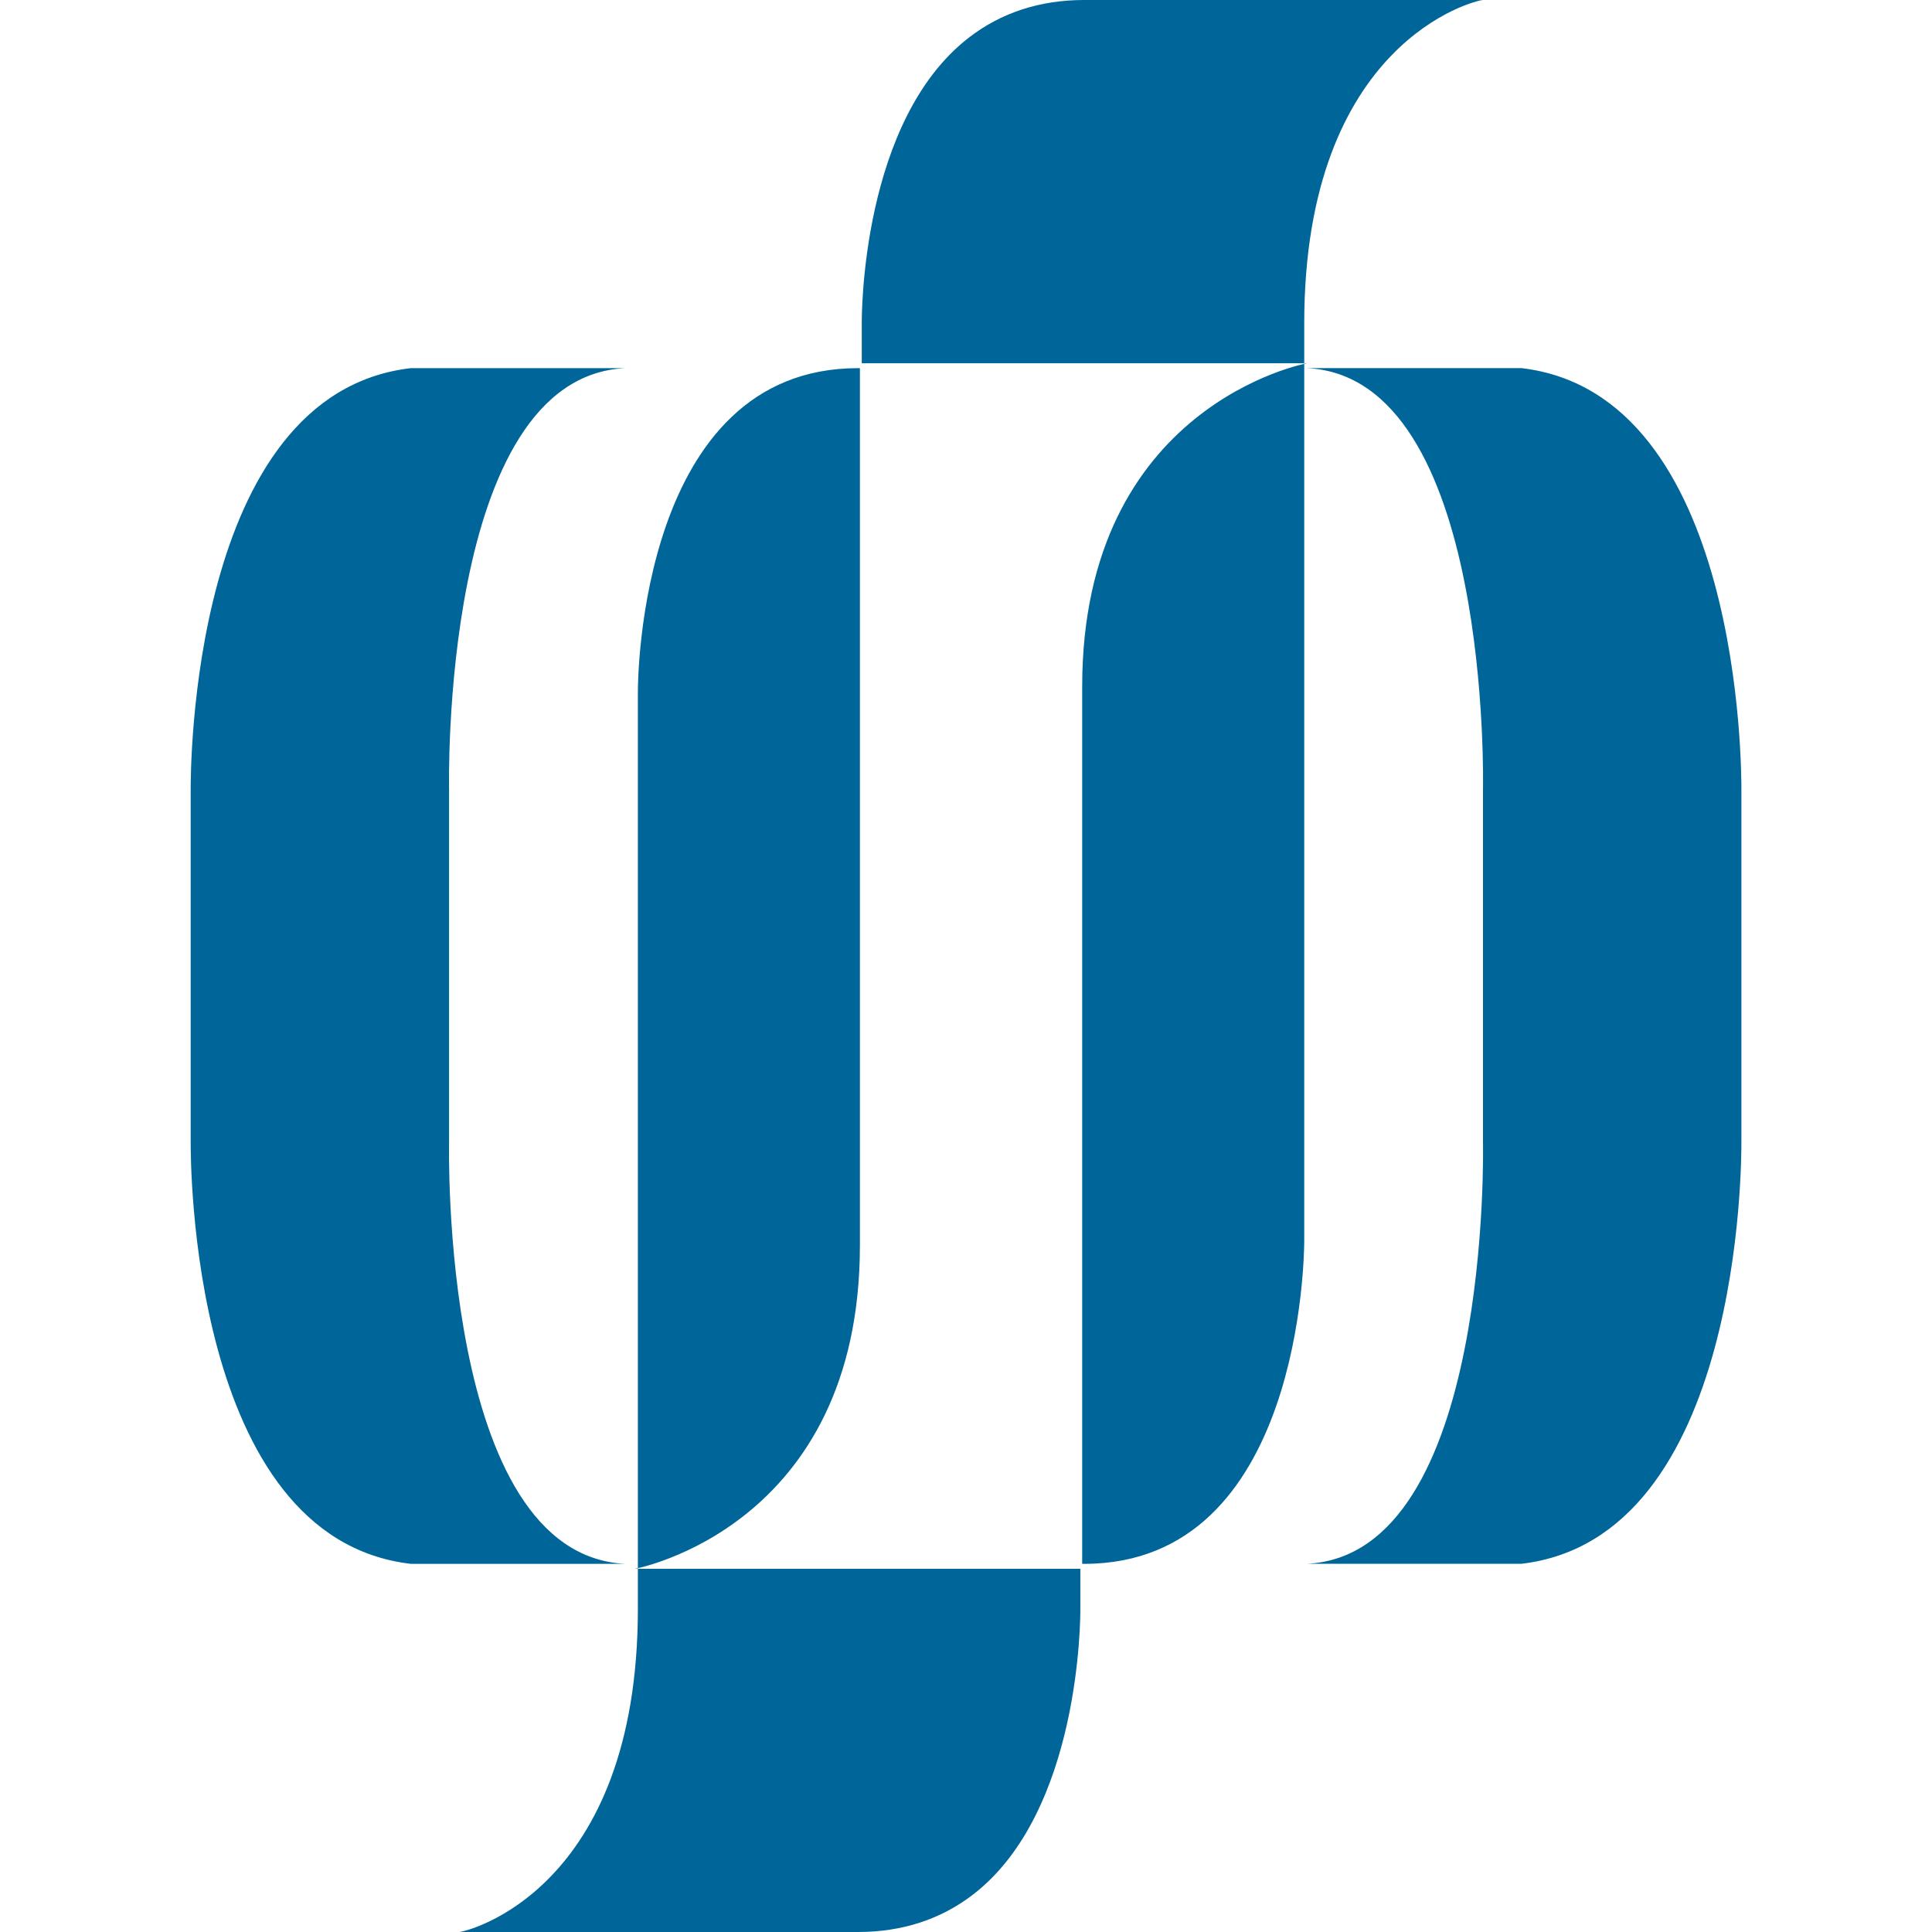 <?xml version="1.0" encoding="UTF-8"?>
<!DOCTYPE svg PUBLIC "-//W3C//DTD SVG 1.1//EN" "http://www.w3.org/Graphics/SVG/1.1/DTD/svg11.dtd">
<!-- Creator: CorelDRAW 2019 (64-Bit) -->
<svg xmlns="http://www.w3.org/2000/svg" xml:space="preserve" width="10.16mm" height="10.16mm" version="1.1" style="shape-rendering:geometricPrecision; text-rendering:geometricPrecision; image-rendering:optimizeQuality; fill-rule:evenodd; clip-rule:evenodd"
viewBox="0 0 1015.98 1015.99"
 xmlns:xlink="http://www.w3.org/1999/xlink"
 xmlns:xodm="http://www.corel.com/coreldraw/odm/2003">
 <defs>
  <style type="text/css">
   <![CDATA[
    .fil0 {fill:none}
    .fil1 {fill:#006699;fill-rule:nonzero}
   ]]>
  </style>
 </defs>
 <g id="Слой_x0020_1">
  <rect class="fil0" x="-0" y="0" width="1015.98" height="1015.98"/>
 </g>
 <g id="__x0023_Layer_x0020_1">
  <path class="fil1" d="M453.36 191.02l233.95 0c0,0 -118.22,21.71 -118.22,170.05l0 461.32 1.04 0c114.43,0 115.73,-163.08 115.73,-170.03l0 -482.31c0,-148.35 90.29,-170.01 94.02,-170.05l-209.75 0c-23.23,0 -43.61,6.63 -60.59,19.75 -56.44,43.52 -56.39,145.62 -56.37,150.3l0 20.97c0.07,0 0.11,0 0.19,0zm114.58 633.95l-233.96 0c0,0 118.22,-21.71 118.22,-170.06l0 -461.31 -1.04 0c-114.42,0 -115.72,163.08 -115.72,170.03l0 482.3c0,148.35 -90.3,170.01 -94.03,170.06l209.75 0c23.23,0 43.61,-6.63 60.61,-19.75 56.43,-43.52 56.38,-145.62 56.35,-150.31l0 -20.96c-0.07,0 -0.11,0 -0.18,0zm232.08 -631.4l-112.92 0c97.75,4.48 92.76,221.89 92.76,221.89 0,61.67 0,123.33 0,185 0,0 4.99,217.42 -92.76,221.9l112.92 0c116.22,-13.56 115.73,-212.78 115.73,-221.85 0,-61.7 0,-123.39 0,-185.09 0,-9.08 0.49,-208.3 -115.73,-221.85zm-584.03 628.81l112.92 0c-97.75,-4.48 -92.76,-221.9 -92.76,-221.9 0,-61.66 0,-123.33 0,-184.99 0,0 -4.99,-217.42 92.76,-221.89l-112.92 0c-116.2,13.55 -115.72,212.77 -115.72,221.85 0,61.69 0,123.39 0,185.08 0,9.08 -0.48,208.3 115.72,221.85z"/>
 </g>
</svg>

